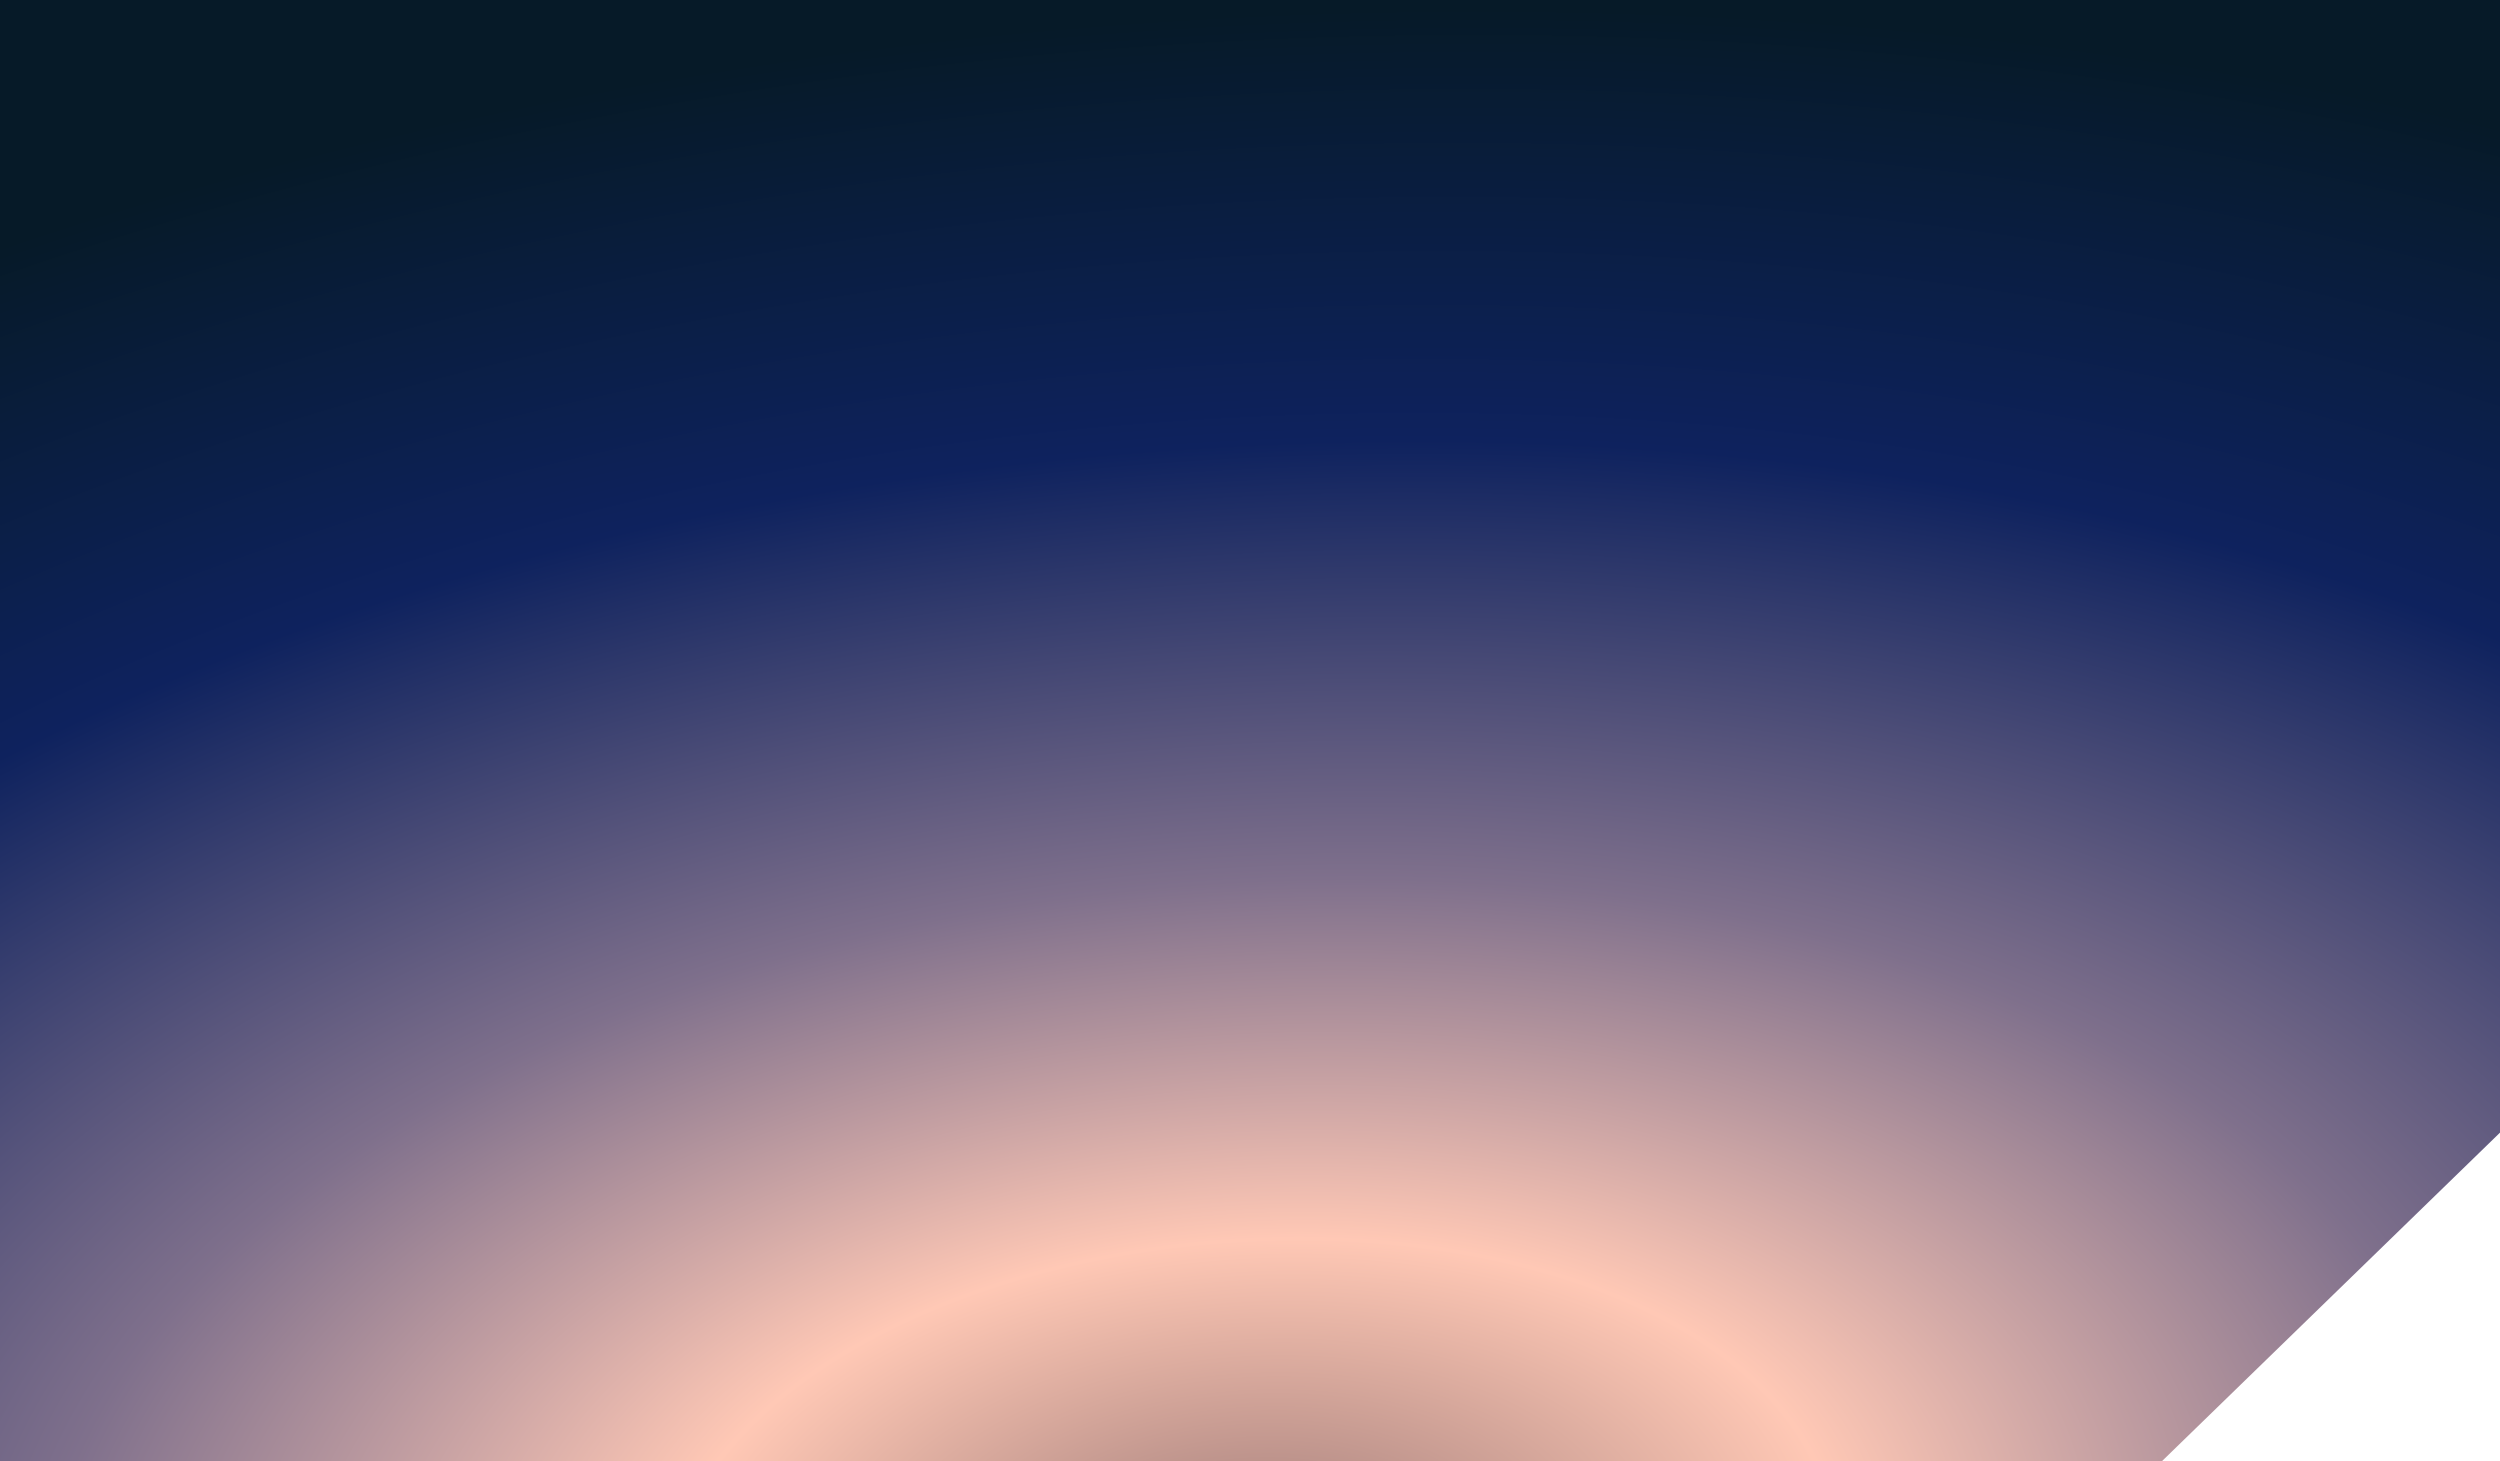 <svg width="426" height="249" viewBox="0 0 426 249" fill="none" xmlns="http://www.w3.org/2000/svg">
<path d="M0 0H426V193L368.377 249H0V0Z" fill="url(#paint0_radial_6412_1766)"/>
<defs>
<radialGradient id="paint0_radial_6412_1766" cx="0" cy="0" r="1" gradientTransform="matrix(-0.113 -264.277 458.831 -22.785 213.113 267.277)" gradientUnits="userSpaceOnUse">
<stop stop-color="#9C7977"/>
<stop offset="0.214" stop-color="#FFC8B5"/>
<stop offset="0.444" stop-color="#7F708C"/>
<stop offset="0.724" stop-color="#0E225E"/>
<stop offset="1" stop-color="#061A28"/>
</radialGradient>
</defs>
</svg>
